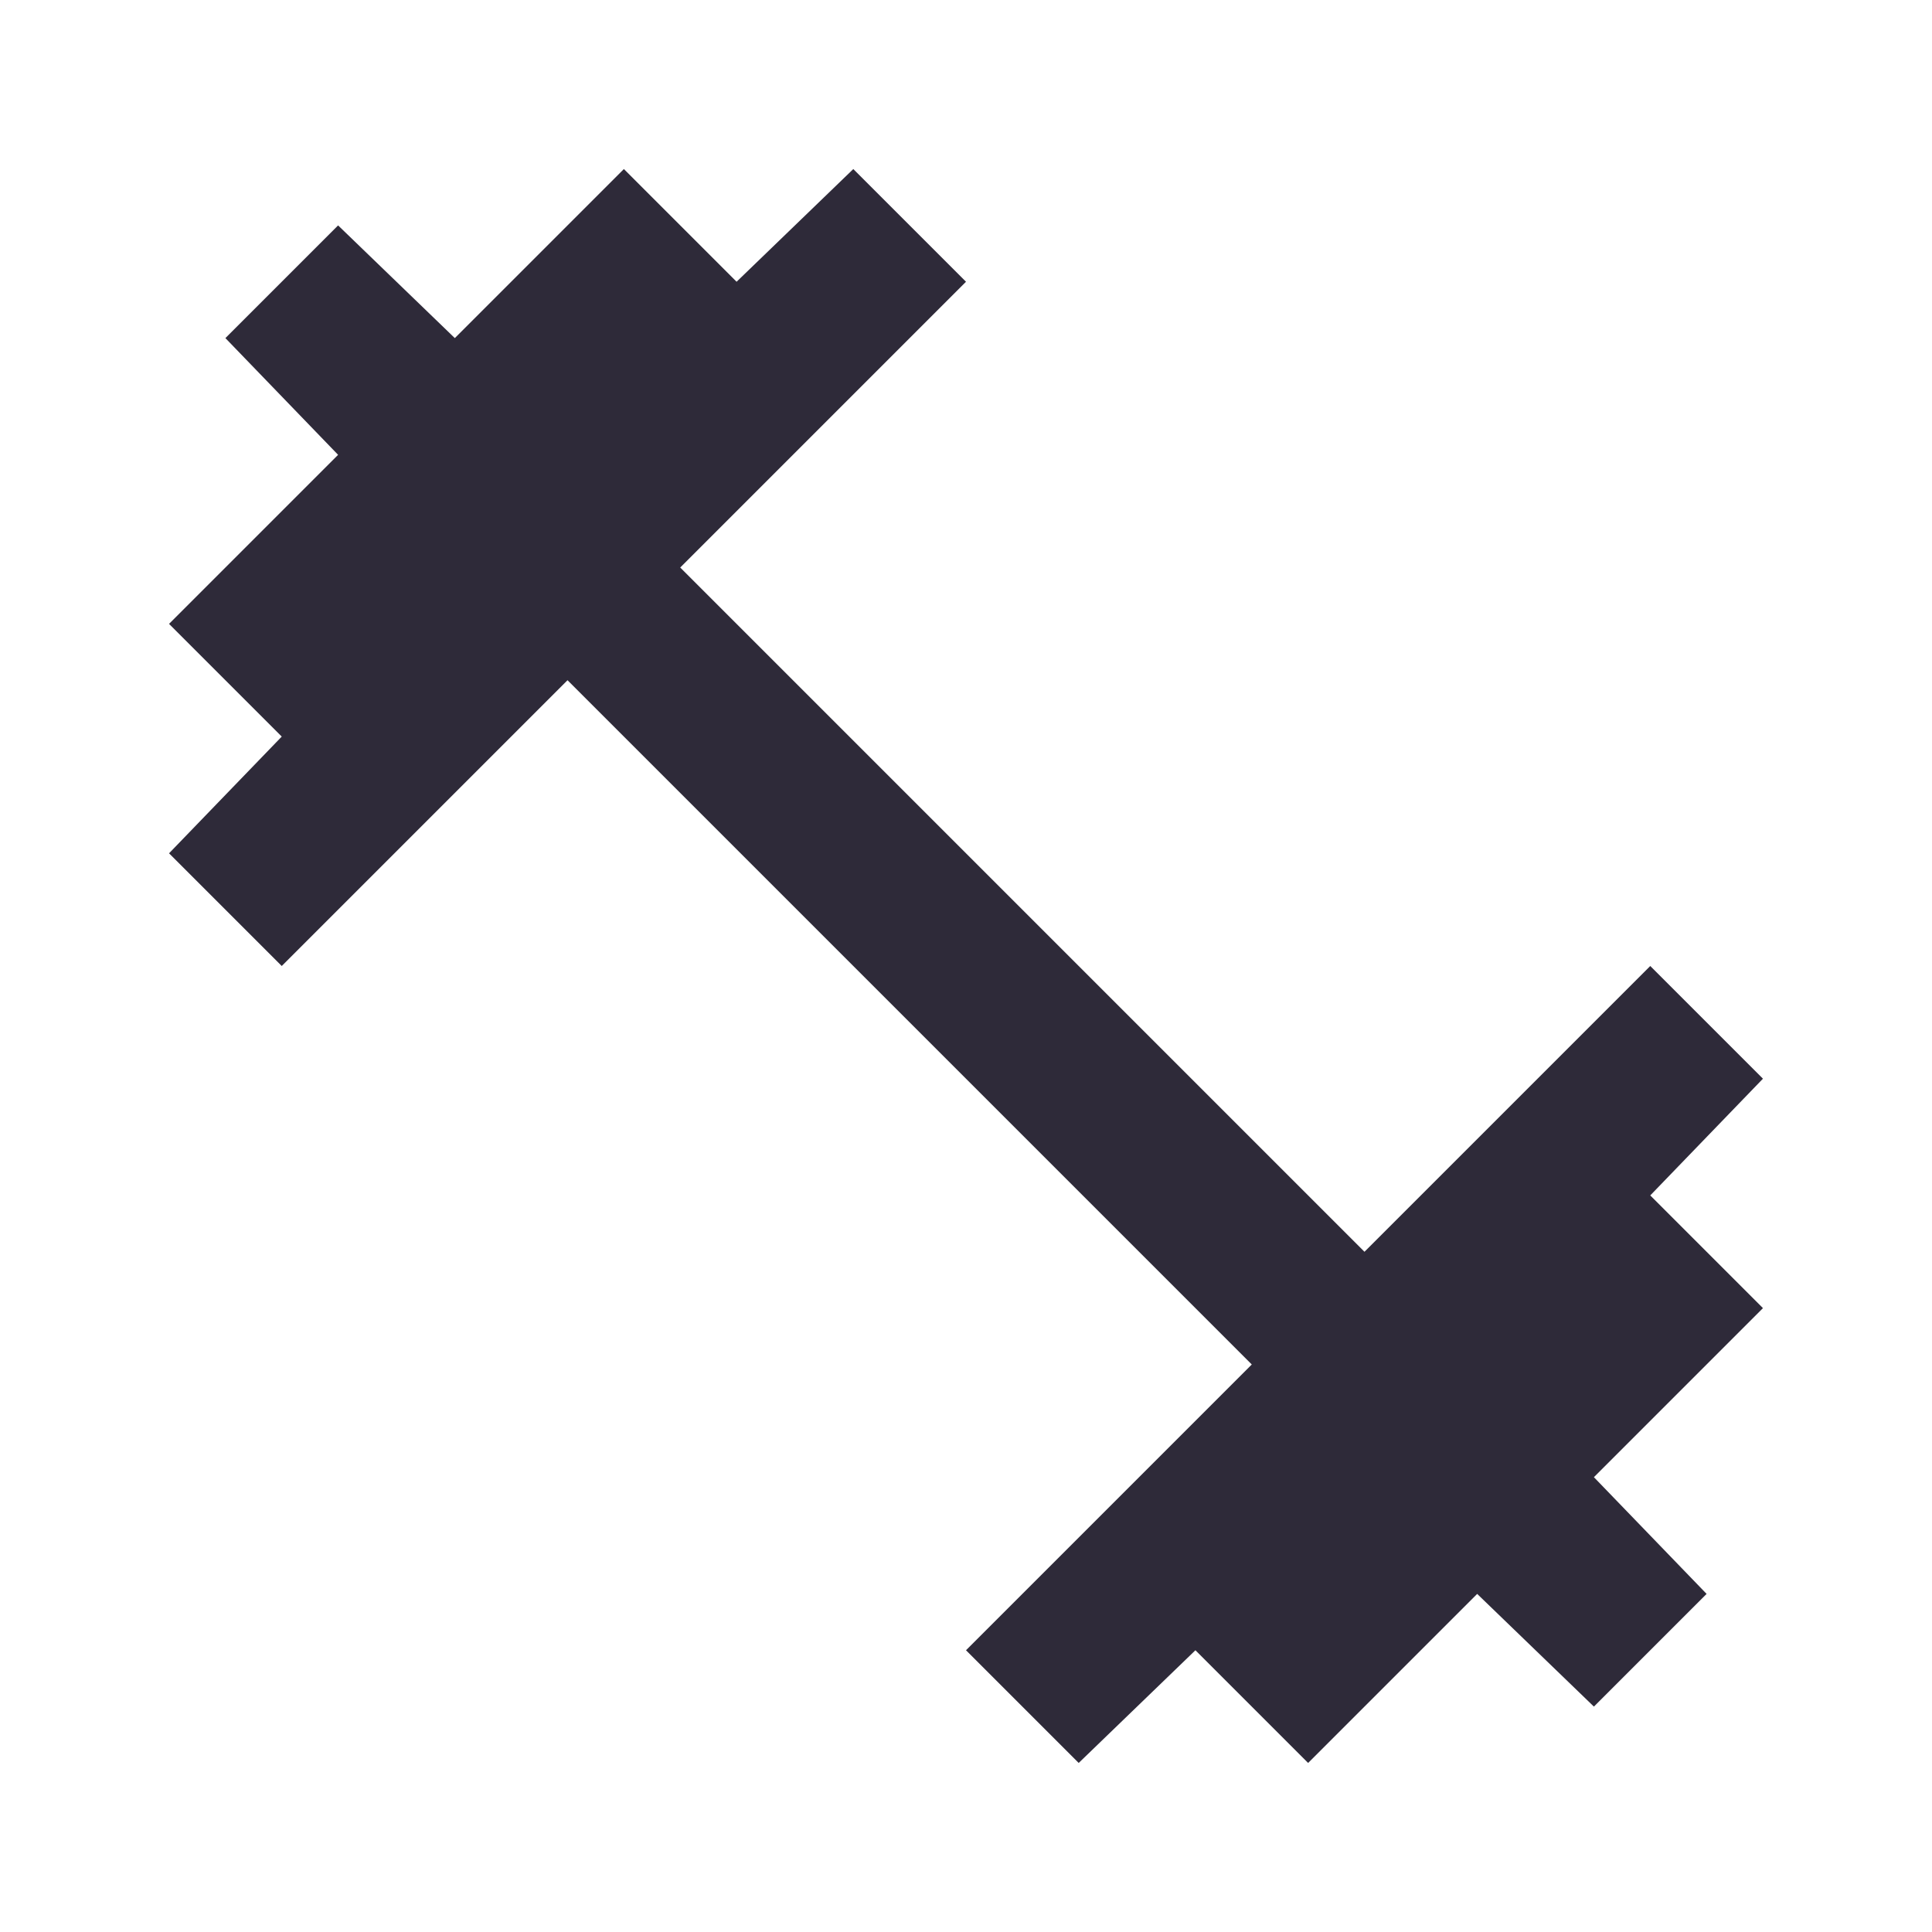 <svg fill="#2E2A39" width="24px" viewBox="0 -960 960 960" height="24px" xmlns="http://www.w3.org/2000/svg"><path d="m536-84-56-56 142-142-340-340-142 142-56-56 56-58-56-56 84-84-56-58 56-56 58 56 84-84 56 56 58-56 56 56-142 142 340 340 142-142 56 56-56 58 56 56-84 84 56 58-56 56-58-56-84 84-56-56-58 56Z"></path></svg>